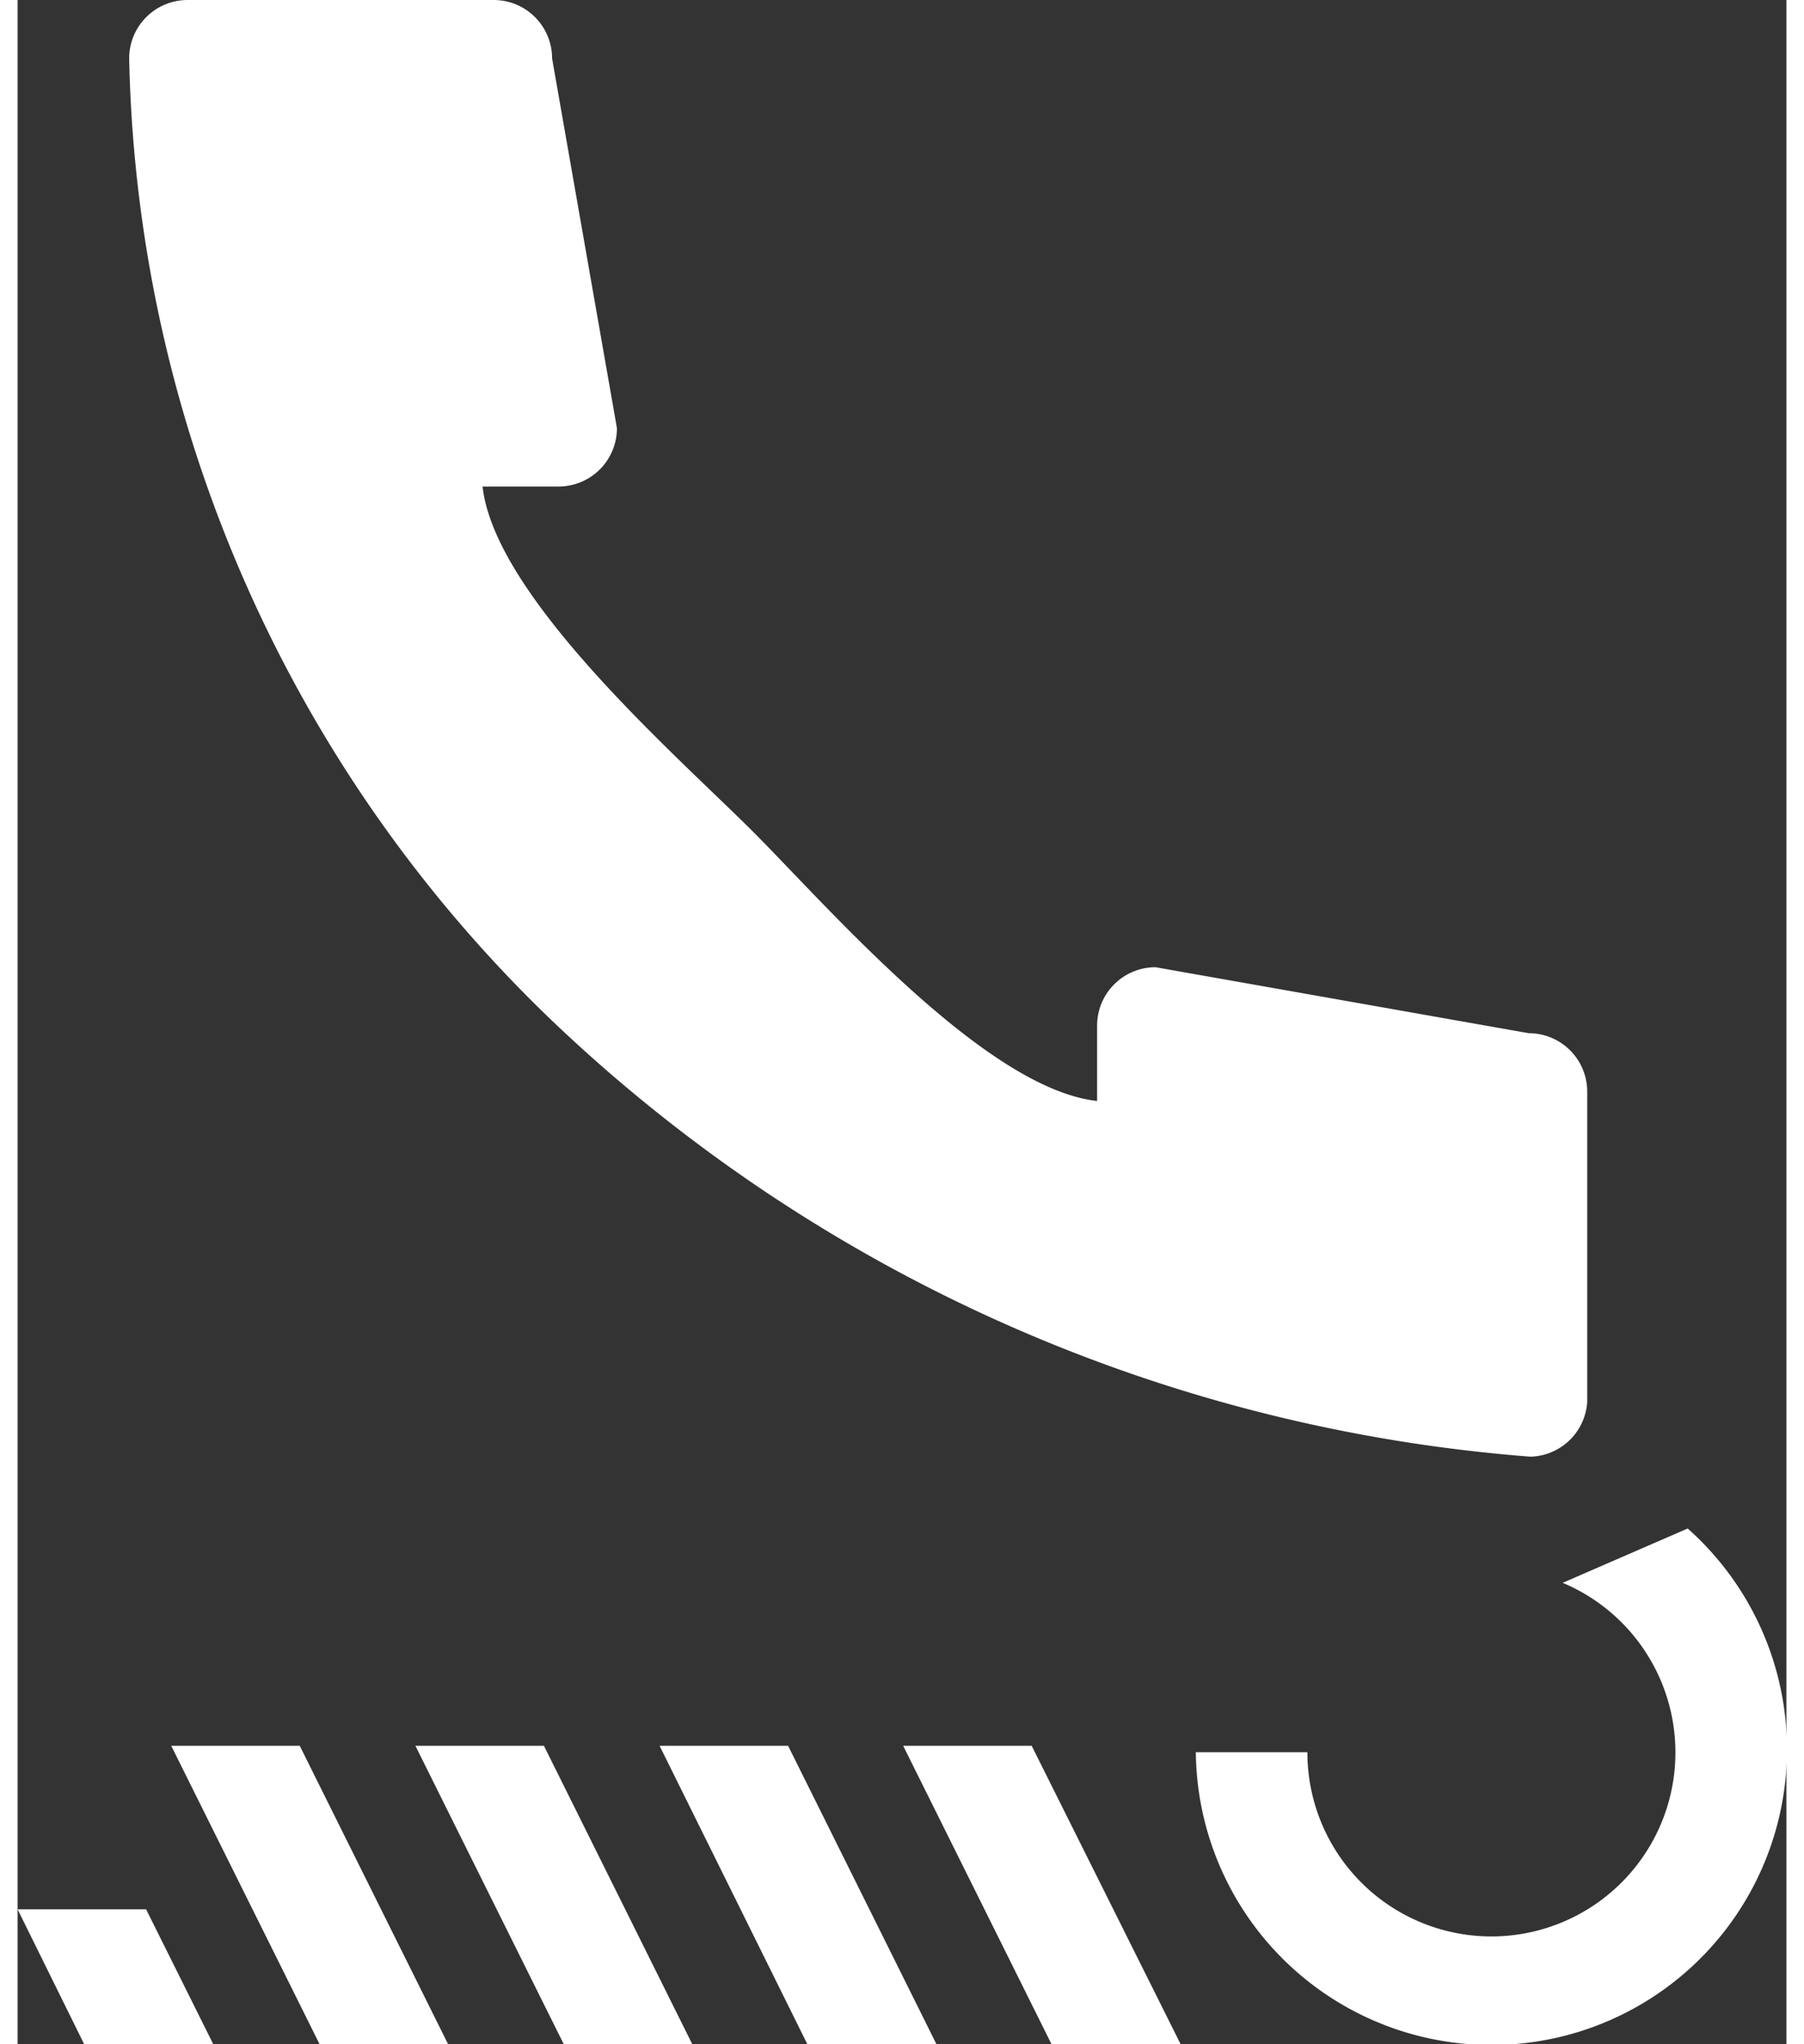 <?xml version="1.0"?>
<svg xmlns="http://www.w3.org/2000/svg" id="Ebene_1" data-name="Ebene 1" viewBox="0 0 30.28 35" width="15" height="17"><rect x="0" y="0" width="30.28" height="35" fill="#333333" stroke="none"/><defs><style>.cls-1{fill:#fff;}</style></defs><path class="cls-1" d="M28.59,26.17A5.06,5.06,0,1,1,20.17,30h1.91a3.15,3.15,0,1,0,4.37-2.9"/><polygon class="cls-1" points="17.7 35 15.16 29.89 17.36 29.89 19.91 35 17.7 35"/><polygon class="cls-1" points="13.52 35 10.99 29.89 13.19 29.89 15.73 35 13.52 35"/><polygon class="cls-1" points="9.35 35 6.81 29.89 9.01 29.89 11.55 35 9.35 35"/><polygon class="cls-1" points="5.17 35 2.63 29.89 4.83 29.89 7.37 35 5.17 35"/><polygon class="cls-1" points="1.14 35 0 32.69 2.2 32.69 3.35 35 1.14 35"/><path class="cls-1" d="M26.87,24V18.69a1,1,0,0,0-1-1l-6.39-1.13a1,1,0,0,0-1,1v1.29c-1.92-.21-4.63-3.35-5.9-4.62s-4.41-4-4.62-5.9h1.3a1,1,0,0,0,1-1L9.15,1a1,1,0,0,0-1-1H2.91a1,1,0,0,0-1,1,23.49,23.49,0,0,0,7.37,16.6A27.3,27.3,0,0,0,25.9,24.94,1,1,0,0,0,26.87,24Z"/></svg>
